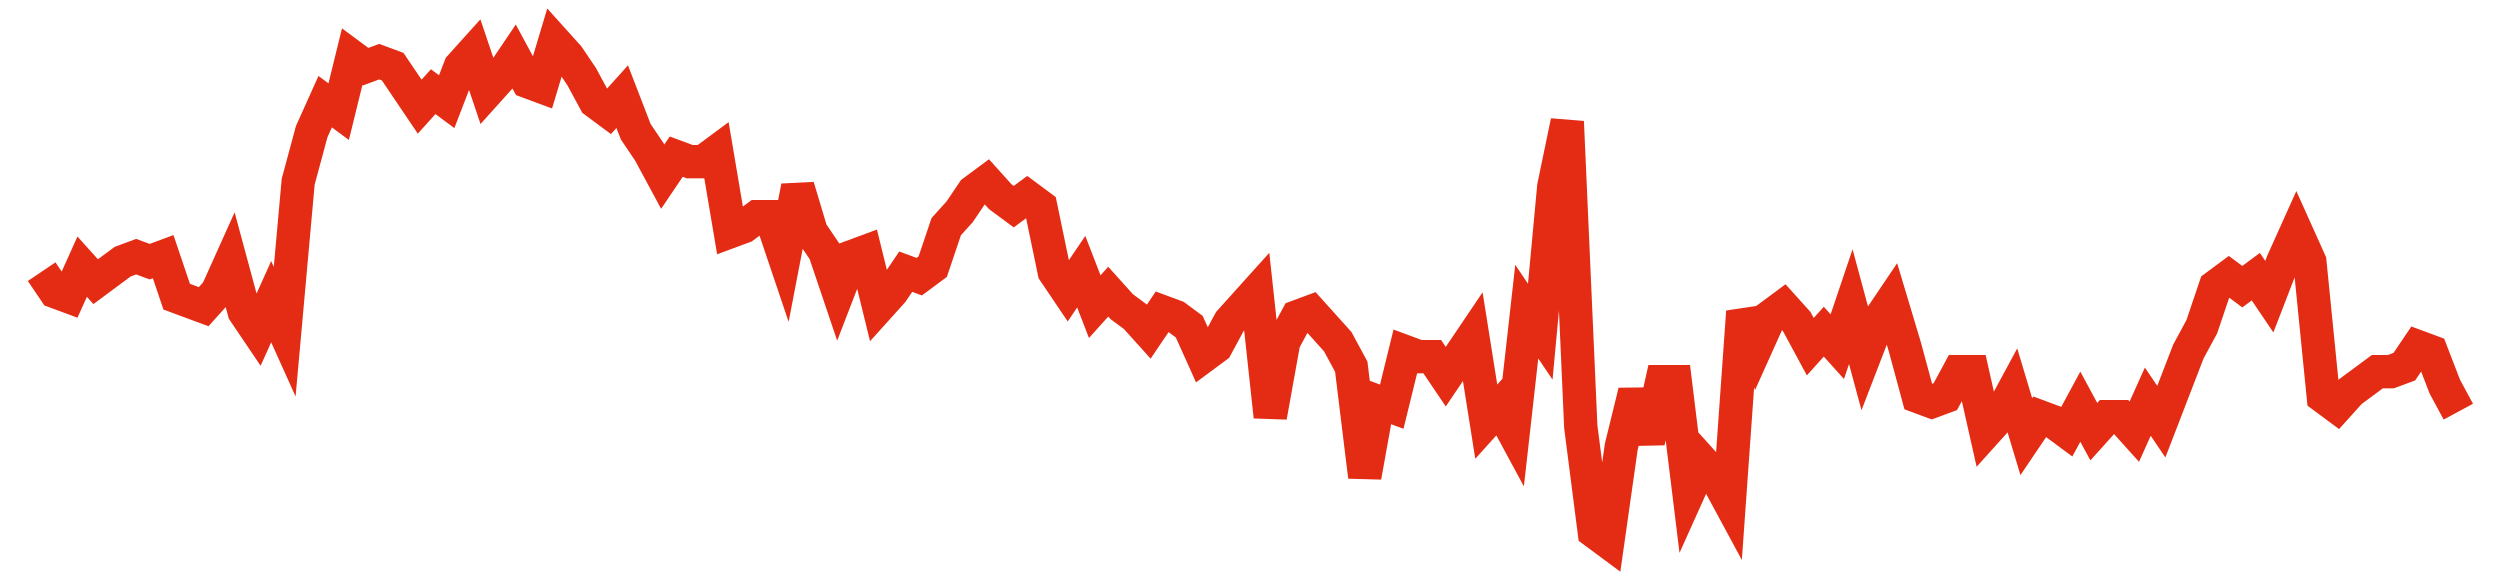 <svg width="300" height="70" viewBox="0 0 300 70" xmlns="http://www.w3.org/2000/svg">
    <path d="M 5,32.6 L 6.62,35 L 8.24,35.6 L 9.86,32 L 11.48,33.8 L 13.101,32.6 L 14.721,31.4 L 16.341,30.8 L 17.961,31.4 L 19.581,30.8 L 21.201,35.6 L 22.821,36.2 L 24.441,36.8 L 26.061,35 L 27.682,31.4 L 29.302,37.4 L 30.922,39.8 L 32.542,36.2 L 34.162,39.8 L 35.782,21.8 L 37.402,15.8 L 39.022,12.2 L 40.642,13.4 L 42.263,6.8 L 43.883,8 L 45.503,7.4 L 47.123,8 L 48.743,10.4 L 50.363,12.8 L 51.983,11 L 53.603,12.2 L 55.223,8 L 56.844,6.2 L 58.464,11 L 60.084,9.2 L 61.704,6.8 L 63.324,9.8 L 64.944,10.4 L 66.564,5 L 68.184,6.8 L 69.804,9.2 L 71.425,12.2 L 73.045,13.4 L 74.665,11.6 L 76.285,15.8 L 77.905,18.2 L 79.525,21.2 L 81.145,18.8 L 82.765,19.4 L 84.385,19.4 L 86.006,18.2 L 87.626,27.8 L 89.246,27.2 L 90.866,26 L 92.486,26 L 94.106,30.8 L 95.726,22.4 L 97.346,27.8 L 98.966,30.2 L 100.587,35 L 102.207,30.8 L 103.827,30.2 L 105.447,36.8 L 107.067,35 L 108.687,32.6 L 110.307,33.2 L 111.927,32 L 113.547,27.2 L 115.168,25.4 L 116.788,23 L 118.408,21.8 L 120.028,23.6 L 121.648,24.8 L 123.268,23.6 L 124.888,24.8 L 126.508,32.6 L 128.128,35 L 129.749,32.6 L 131.369,36.8 L 132.989,35 L 134.609,36.8 L 136.229,38 L 137.849,39.8 L 139.469,37.4 L 141.089,38 L 142.709,39.2 L 144.33,42.8 L 145.95,41.6 L 147.57,38.6 L 149.19,36.8 L 150.81,35 L 152.43,50 L 154.05,41 L 155.67,38 L 157.291,37.4 L 158.911,39.2 L 160.531,41 L 162.151,44 L 163.771,57.2 L 165.391,48.2 L 167.011,48.8 L 168.631,42.2 L 170.251,42.8 L 171.872,42.8 L 173.492,45.2 L 175.112,42.8 L 176.732,40.4 L 178.352,50.6 L 179.972,48.8 L 181.592,51.8 L 183.212,37.4 L 184.832,39.8 L 186.453,22.4 L 188.073,14.6 L 189.693,51.2 L 191.313,63.8 L 192.933,65 L 194.553,53.6 L 196.173,47 L 197.793,53 L 199.413,45.8 L 201.034,45.8 L 202.654,59 L 204.274,55.4 L 205.894,57.2 L 207.514,60.2 L 209.134,37.4 L 210.754,41.6 L 212.374,38 L 213.994,36.8 L 215.615,38.6 L 217.235,41.6 L 218.855,39.8 L 220.475,41.6 L 222.095,36.8 L 223.715,42.8 L 225.335,38.6 L 226.955,36.2 L 228.575,41.6 L 230.196,47.6 L 231.816,48.2 L 233.436,47.6 L 235.056,44.6 L 236.676,44.6 L 238.296,51.8 L 239.916,50 L 241.536,47 L 243.156,52.4 L 244.777,50 L 246.397,50.6 L 248.017,51.8 L 249.637,48.8 L 251.257,51.8 L 252.877,50 L 254.497,50 L 256.117,51.8 L 257.737,48.2 L 259.358,50.6 L 260.978,46.4 L 262.598,42.2 L 264.218,39.2 L 265.838,34.4 L 267.458,33.2 L 269.078,34.4 L 270.698,33.2 L 272.318,35.6 L 273.939,31.4 L 275.559,27.8 L 277.179,31.4 L 278.799,47.6 L 280.419,48.8 L 282.039,47 L 283.659,45.8 L 285.279,44.6 L 286.899,44.6 L 288.52,44 L 290.14,41.6 L 291.76,42.2 L 293.38,46.4 L 295,49.4" fill="none" stroke="#E32C13" stroke-width="4"/>
</svg>